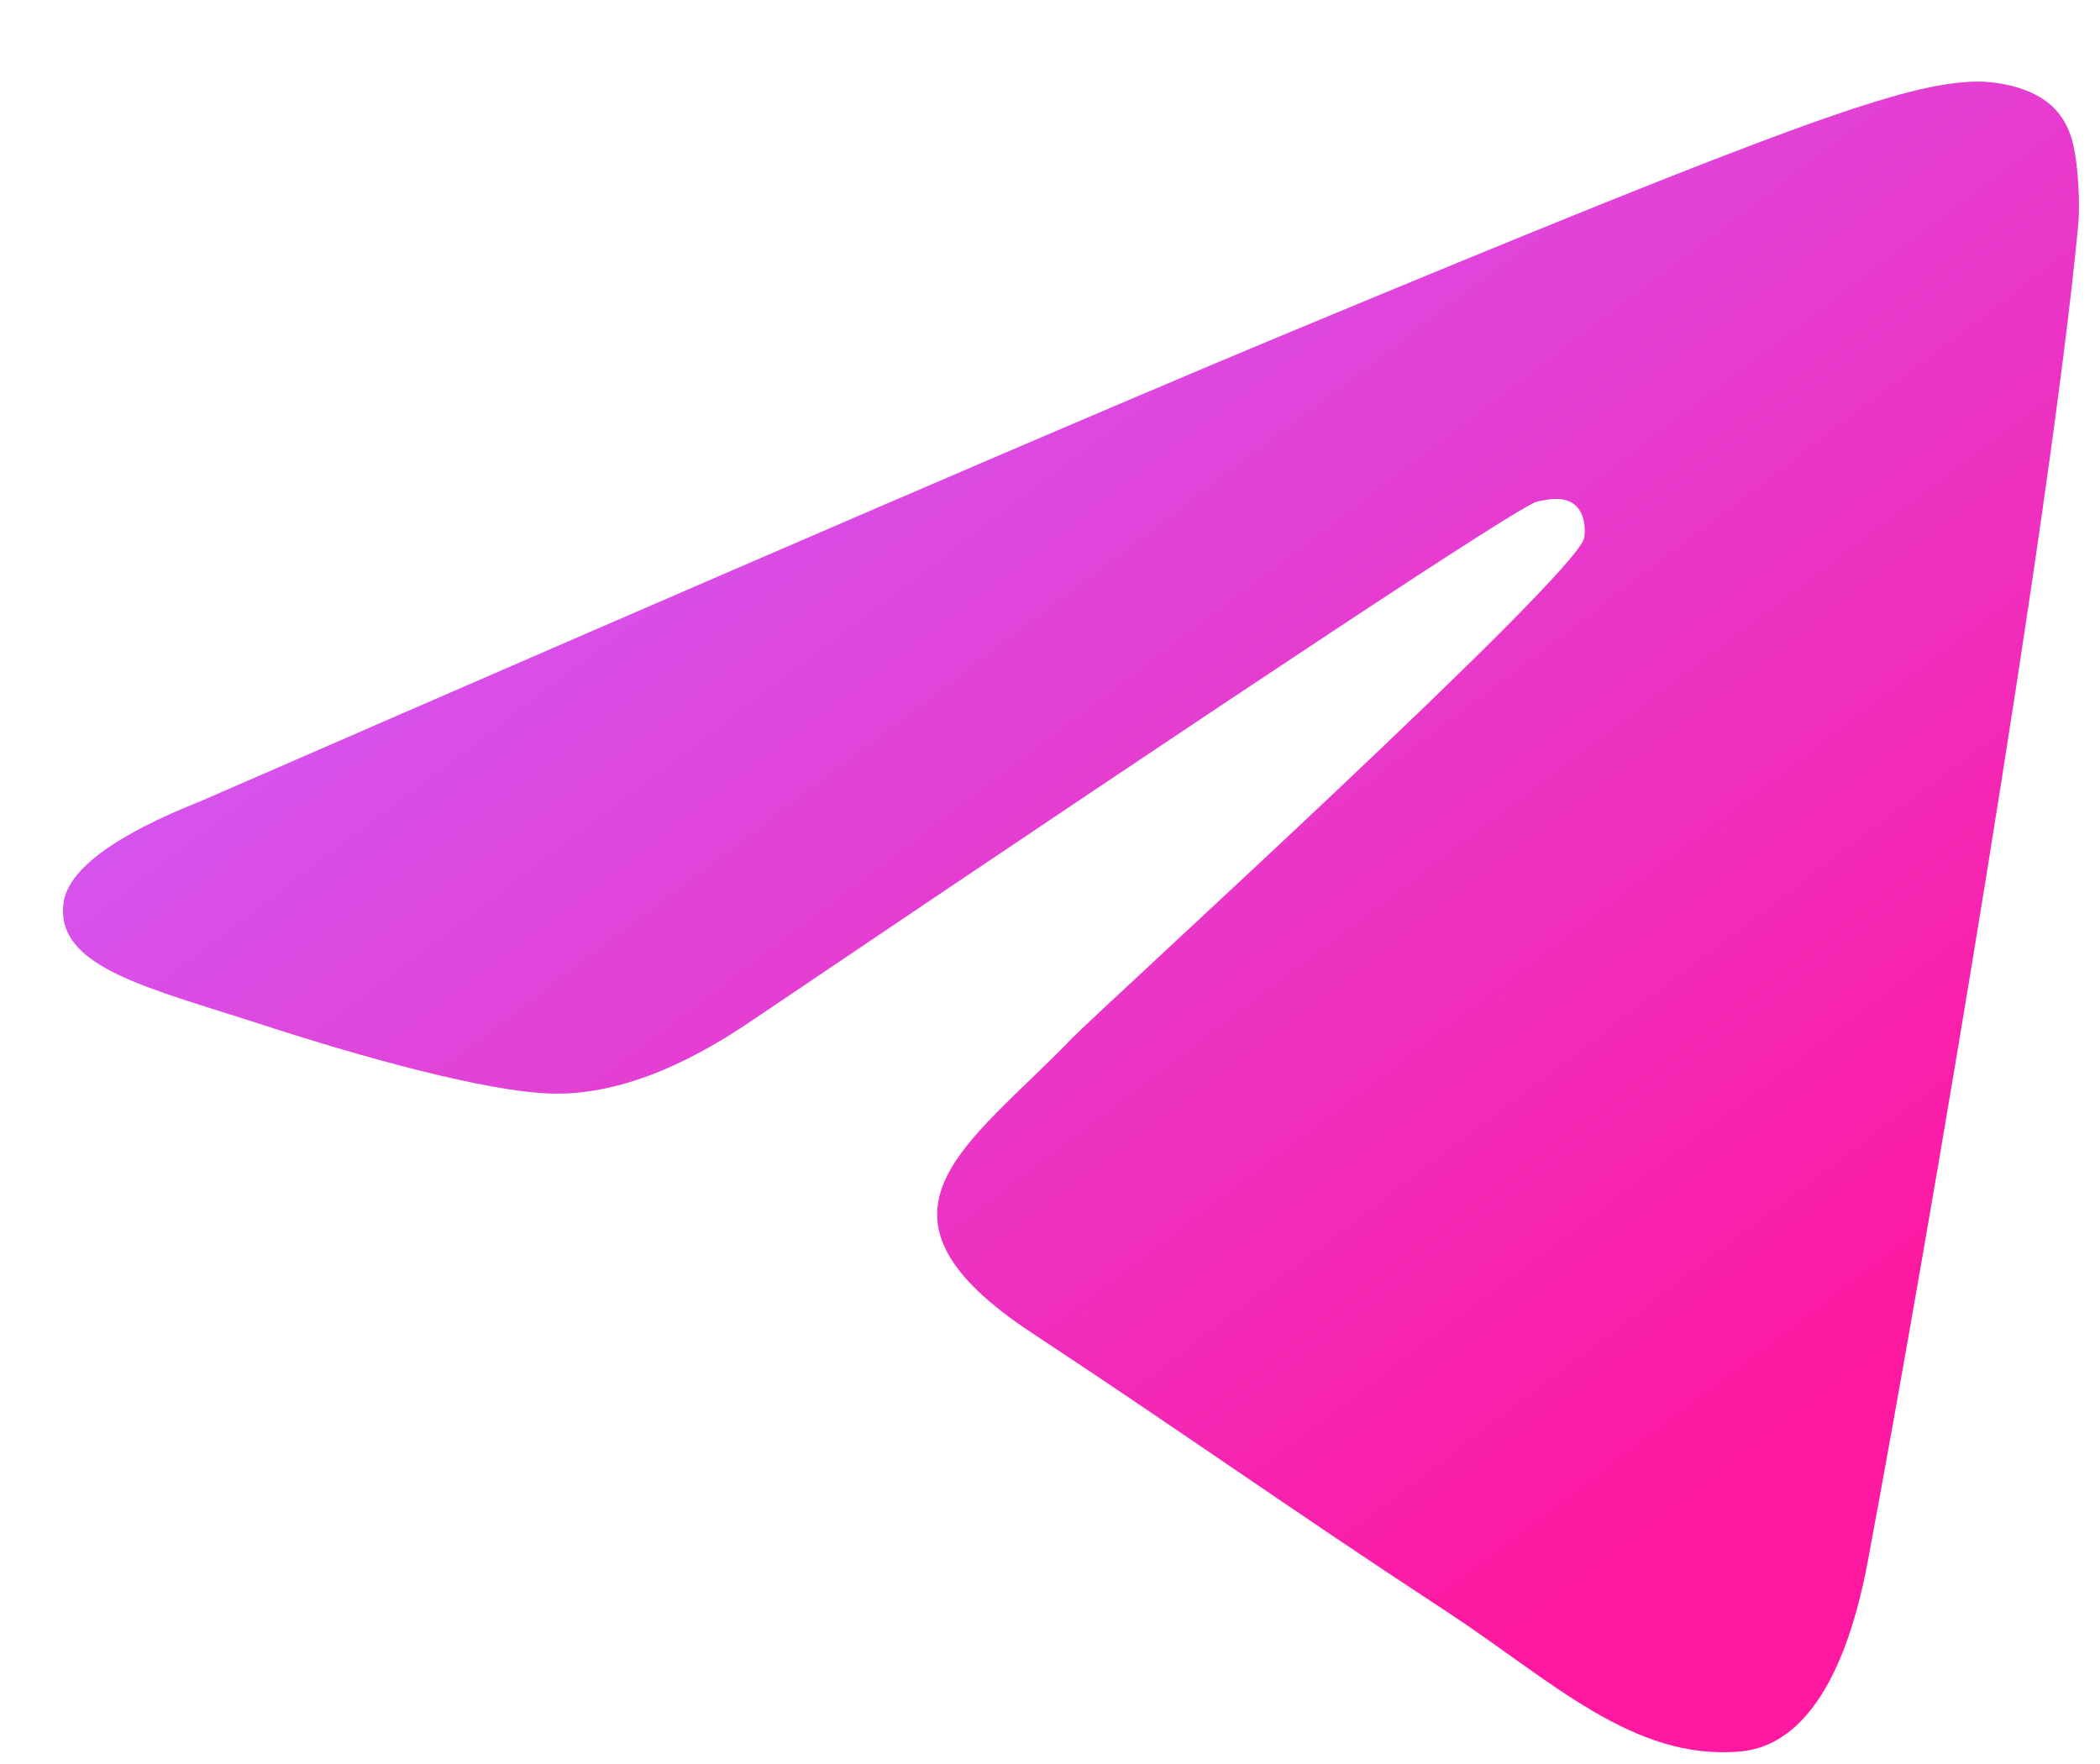 <svg width="25" height="21" viewBox="0 0 25 21" fill="none" xmlns="http://www.w3.org/2000/svg">
<path fill-rule="evenodd" clip-rule="evenodd" d="M2.4 9.533C8.842 6.726 13.138 4.876 15.288 3.982C21.425 1.429 22.7 0.986 23.532 0.971C23.714 0.968 24.123 1.013 24.388 1.228C24.611 1.409 24.673 1.654 24.702 1.826C24.732 1.998 24.768 2.39 24.739 2.696C24.407 6.191 22.968 14.671 22.236 18.585C21.926 20.241 21.316 20.796 20.725 20.85C19.442 20.968 18.467 20.002 17.224 19.187C15.279 17.912 14.181 17.119 12.293 15.874C10.111 14.437 11.525 13.646 12.768 12.355C13.094 12.017 18.748 6.874 18.858 6.407C18.872 6.349 18.884 6.131 18.755 6.016C18.626 5.902 18.435 5.941 18.297 5.972C18.102 6.016 14.995 8.07 8.976 12.133C8.094 12.739 7.295 13.034 6.579 13.019C5.79 13.002 4.272 12.572 3.144 12.206C1.76 11.756 0.66 11.518 0.756 10.754C0.806 10.356 1.354 9.949 2.4 9.533Z" fill="url(#paint0_linear_4956_40752)"/>
<defs>
<linearGradient id="paint0_linear_4956_40752" x1="4.673" y1="4.222" x2="16.949" y2="20.418" gradientUnits="userSpaceOnUse">
<stop stop-color="#D05BF8"/>
<stop offset="1" stop-color="#FF18A0"/>
</linearGradient>
</defs>
</svg>
